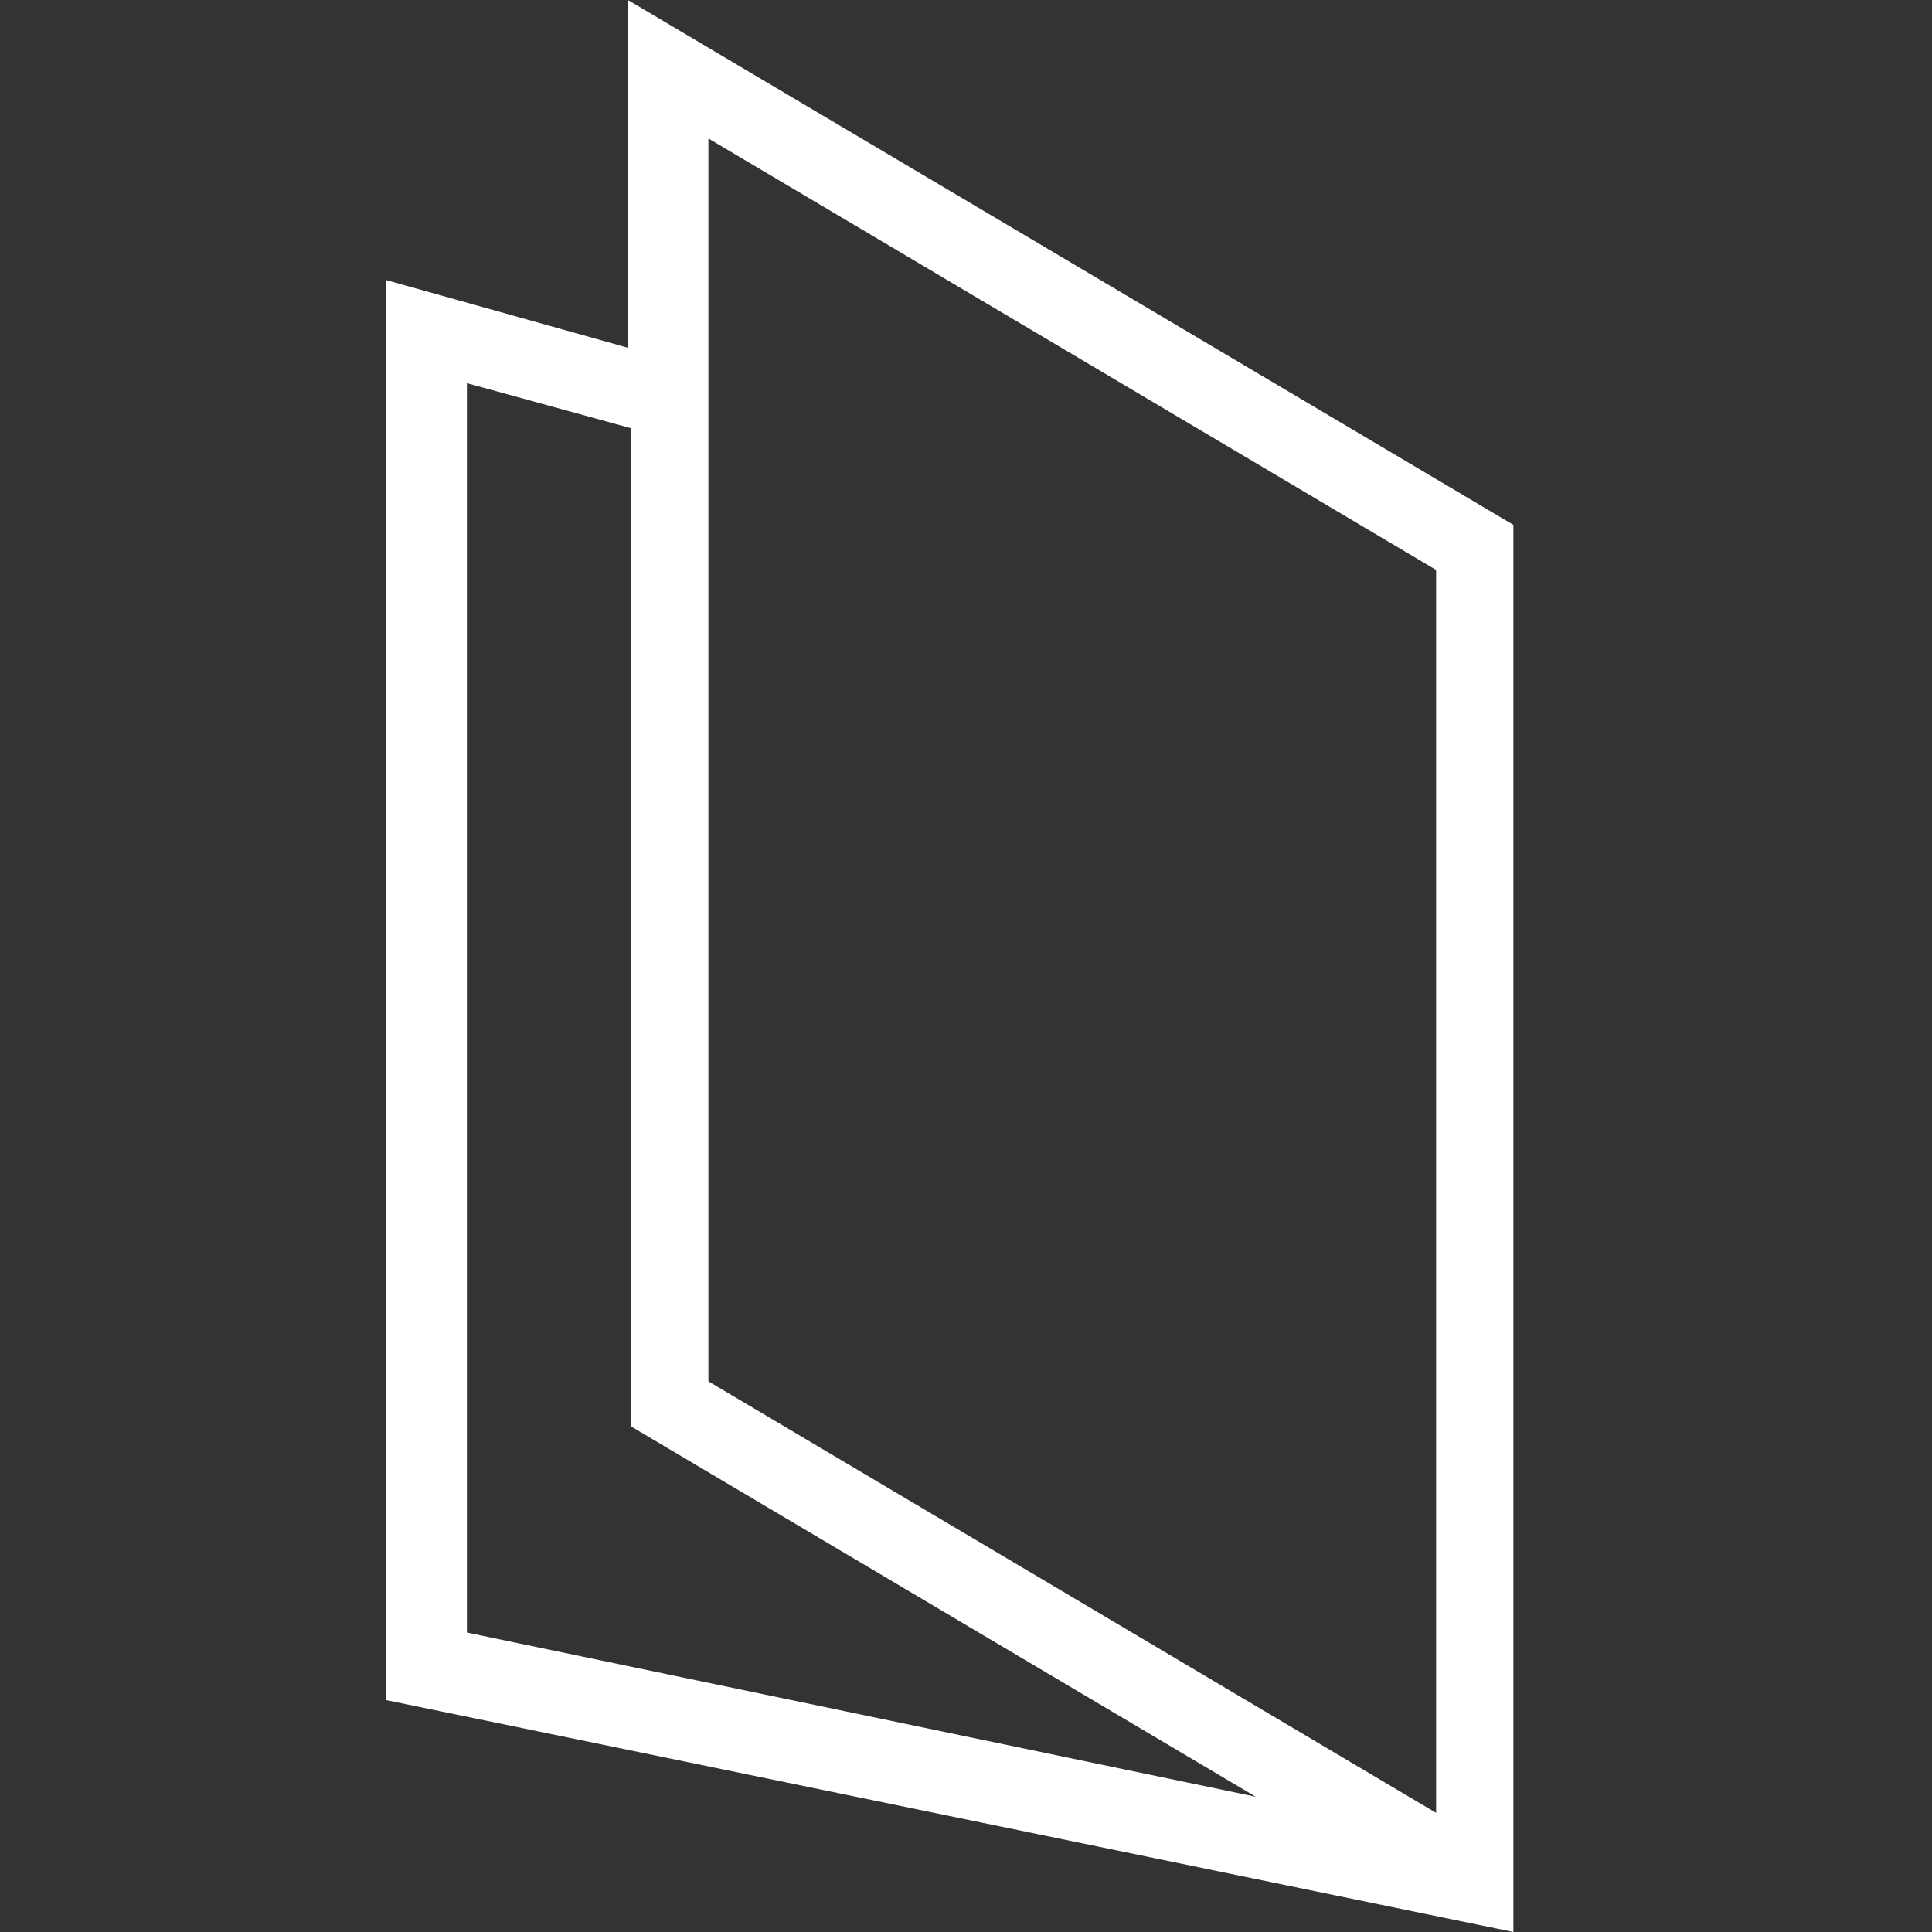 <?xml version="1.0" encoding="utf-8"?>
<!-- Generator: Adobe Illustrator 18.0.0, SVG Export Plug-In . SVG Version: 6.00 Build 0)  -->
<!DOCTYPE svg PUBLIC "-//W3C//DTD SVG 1.1//EN" "http://www.w3.org/Graphics/SVG/1.1/DTD/svg11.dtd">
<svg version="1.1" id="Layer_1" xmlns="http://www.w3.org/2000/svg" xmlns:xlink="http://www.w3.org/1999/xlink" x="0px" y="0px"
	 viewBox="0 0 60 60" enable-background="new 0 0 60 60" xml:space="preserve">
<rect x="0" y="0" width="60" height="60" fill="#333333" stroke="none"/>
<path fill="#FFFFFF" d="M19.5,0v10.8L12,8.7v44.1L47,60V16.3L19.5,0z M14.5,50.7V11.9l5.1,1.4v31l19.4,11.5L14.5,50.7z M44.6,56.3
	L22,42.9V4.3l22.6,13.4V56.3z"/>
</svg>
